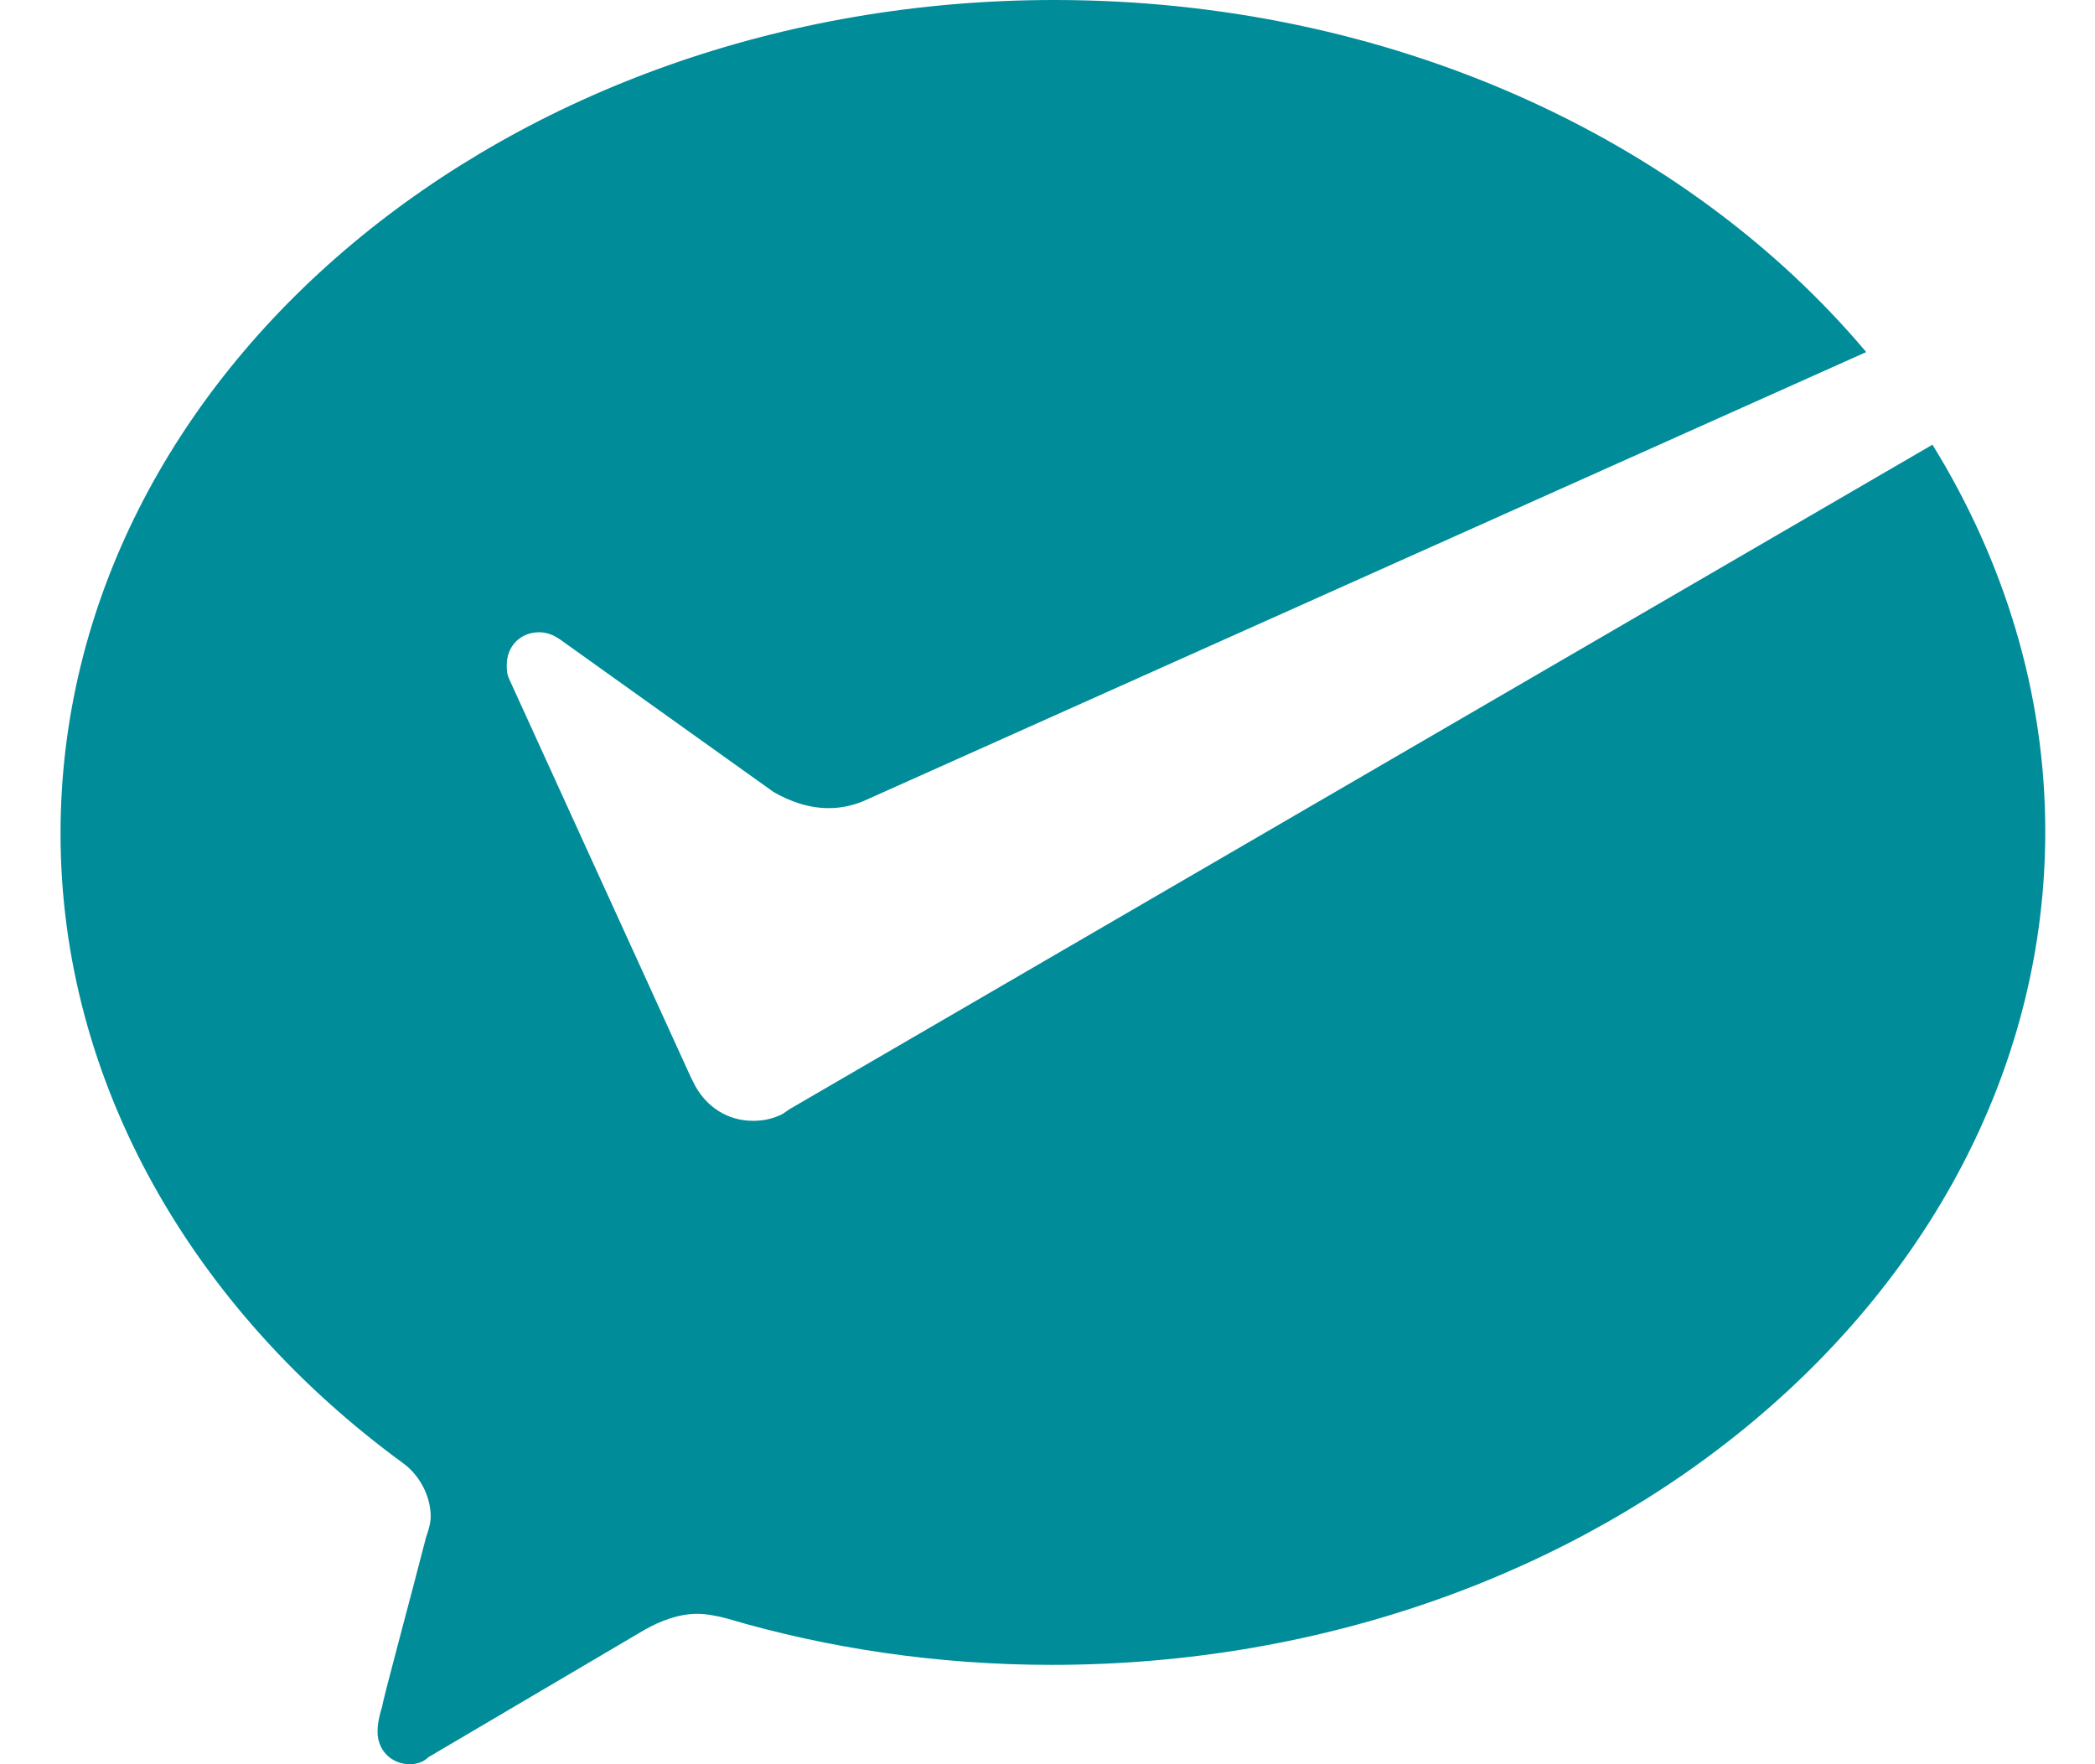 <svg width="19" height="16" viewBox="0 0 19 16" fill="none" xmlns="http://www.w3.org/2000/svg">
<g clip-path="url(#clip0_17984_39625)">
<path d="M7.099 10.102C7.016 10.144 6.931 10.165 6.829 10.165C6.599 10.165 6.411 10.039 6.306 9.85L6.264 9.767L4.616 6.154C4.596 6.111 4.596 6.071 4.596 6.028C4.596 5.86 4.721 5.734 4.889 5.734C4.951 5.734 5.014 5.754 5.076 5.797L7.016 7.183C7.161 7.266 7.329 7.329 7.516 7.329C7.621 7.329 7.724 7.309 7.829 7.266L16.925 3.193C15.298 1.26 12.608 0 9.561 0C4.596 0 0.549 3.381 0.549 7.559C0.549 9.826 1.759 11.884 3.656 13.27C3.802 13.376 3.906 13.564 3.906 13.753C3.906 13.816 3.886 13.879 3.864 13.942C3.719 14.508 3.467 15.434 3.467 15.474C3.447 15.537 3.424 15.62 3.424 15.706C3.424 15.874 3.55 16 3.717 16C3.779 16 3.842 15.98 3.884 15.937L5.844 14.782C5.99 14.699 6.157 14.636 6.324 14.636C6.407 14.636 6.512 14.656 6.595 14.679C7.512 14.951 8.514 15.099 9.537 15.099C14.502 15.099 18.549 11.717 18.549 7.54C18.549 6.28 18.174 5.084 17.526 4.033L7.161 10.059L7.099 10.102V10.102Z" fill="#008C99"/>
</g>
<defs>
<clipPath id="clip0_17984_39625">
<rect width="18" height="16" fill="white" transform="translate(0.549)"/>
</clipPath>
</defs>
</svg>
